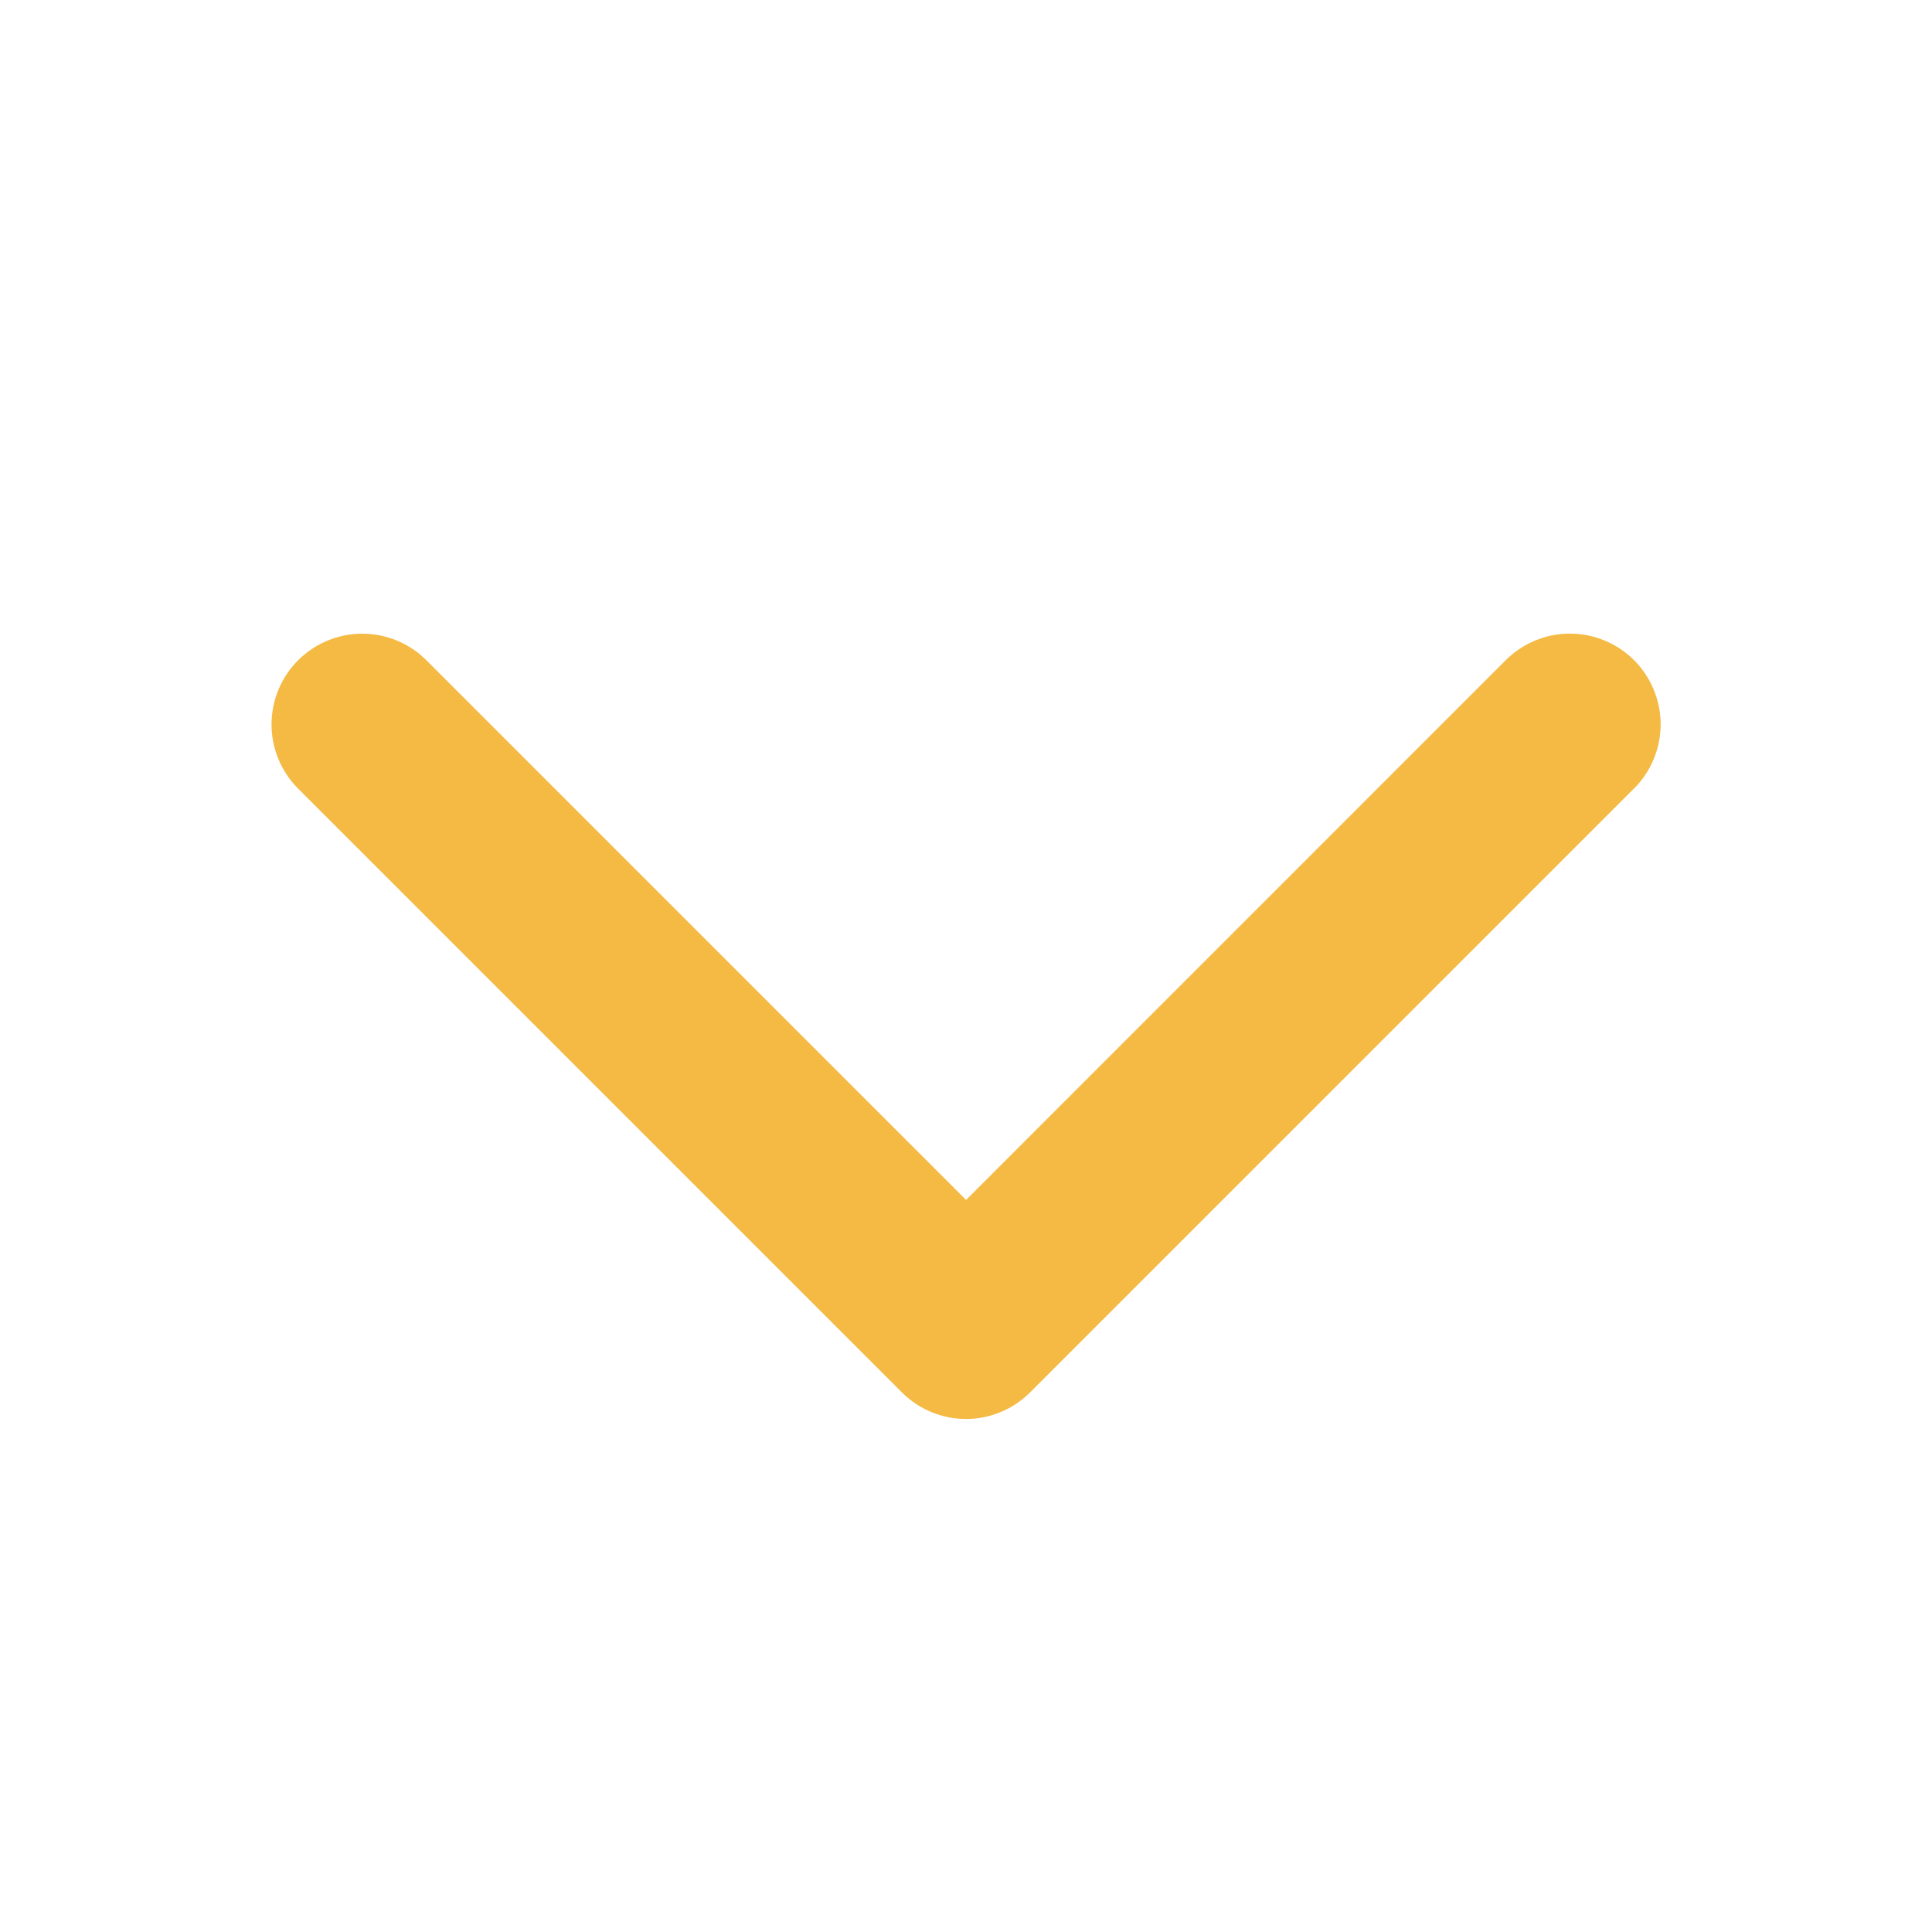 <svg width="24" height="24" viewBox="0 0 24 24" fill="none" xmlns="http://www.w3.org/2000/svg">
<path d="M20.297 9.796L12.797 17.296C12.692 17.401 12.568 17.484 12.431 17.541C12.295 17.598 12.148 17.627 12 17.627C11.852 17.627 11.705 17.598 11.569 17.541C11.432 17.484 11.308 17.401 11.203 17.296L3.703 9.796C3.492 9.585 3.373 9.298 3.373 8.999C3.373 8.7 3.492 8.413 3.703 8.202C3.914 7.991 4.201 7.872 4.5 7.872C4.799 7.872 5.086 7.991 5.297 8.202L12.001 14.906L18.705 8.201C18.916 7.99 19.203 7.871 19.502 7.871C19.801 7.871 20.087 7.99 20.299 8.201C20.51 8.413 20.629 8.699 20.629 8.998C20.629 9.297 20.51 9.584 20.299 9.795L20.297 9.796Z" fill="#F4BA44"/>
</svg>
